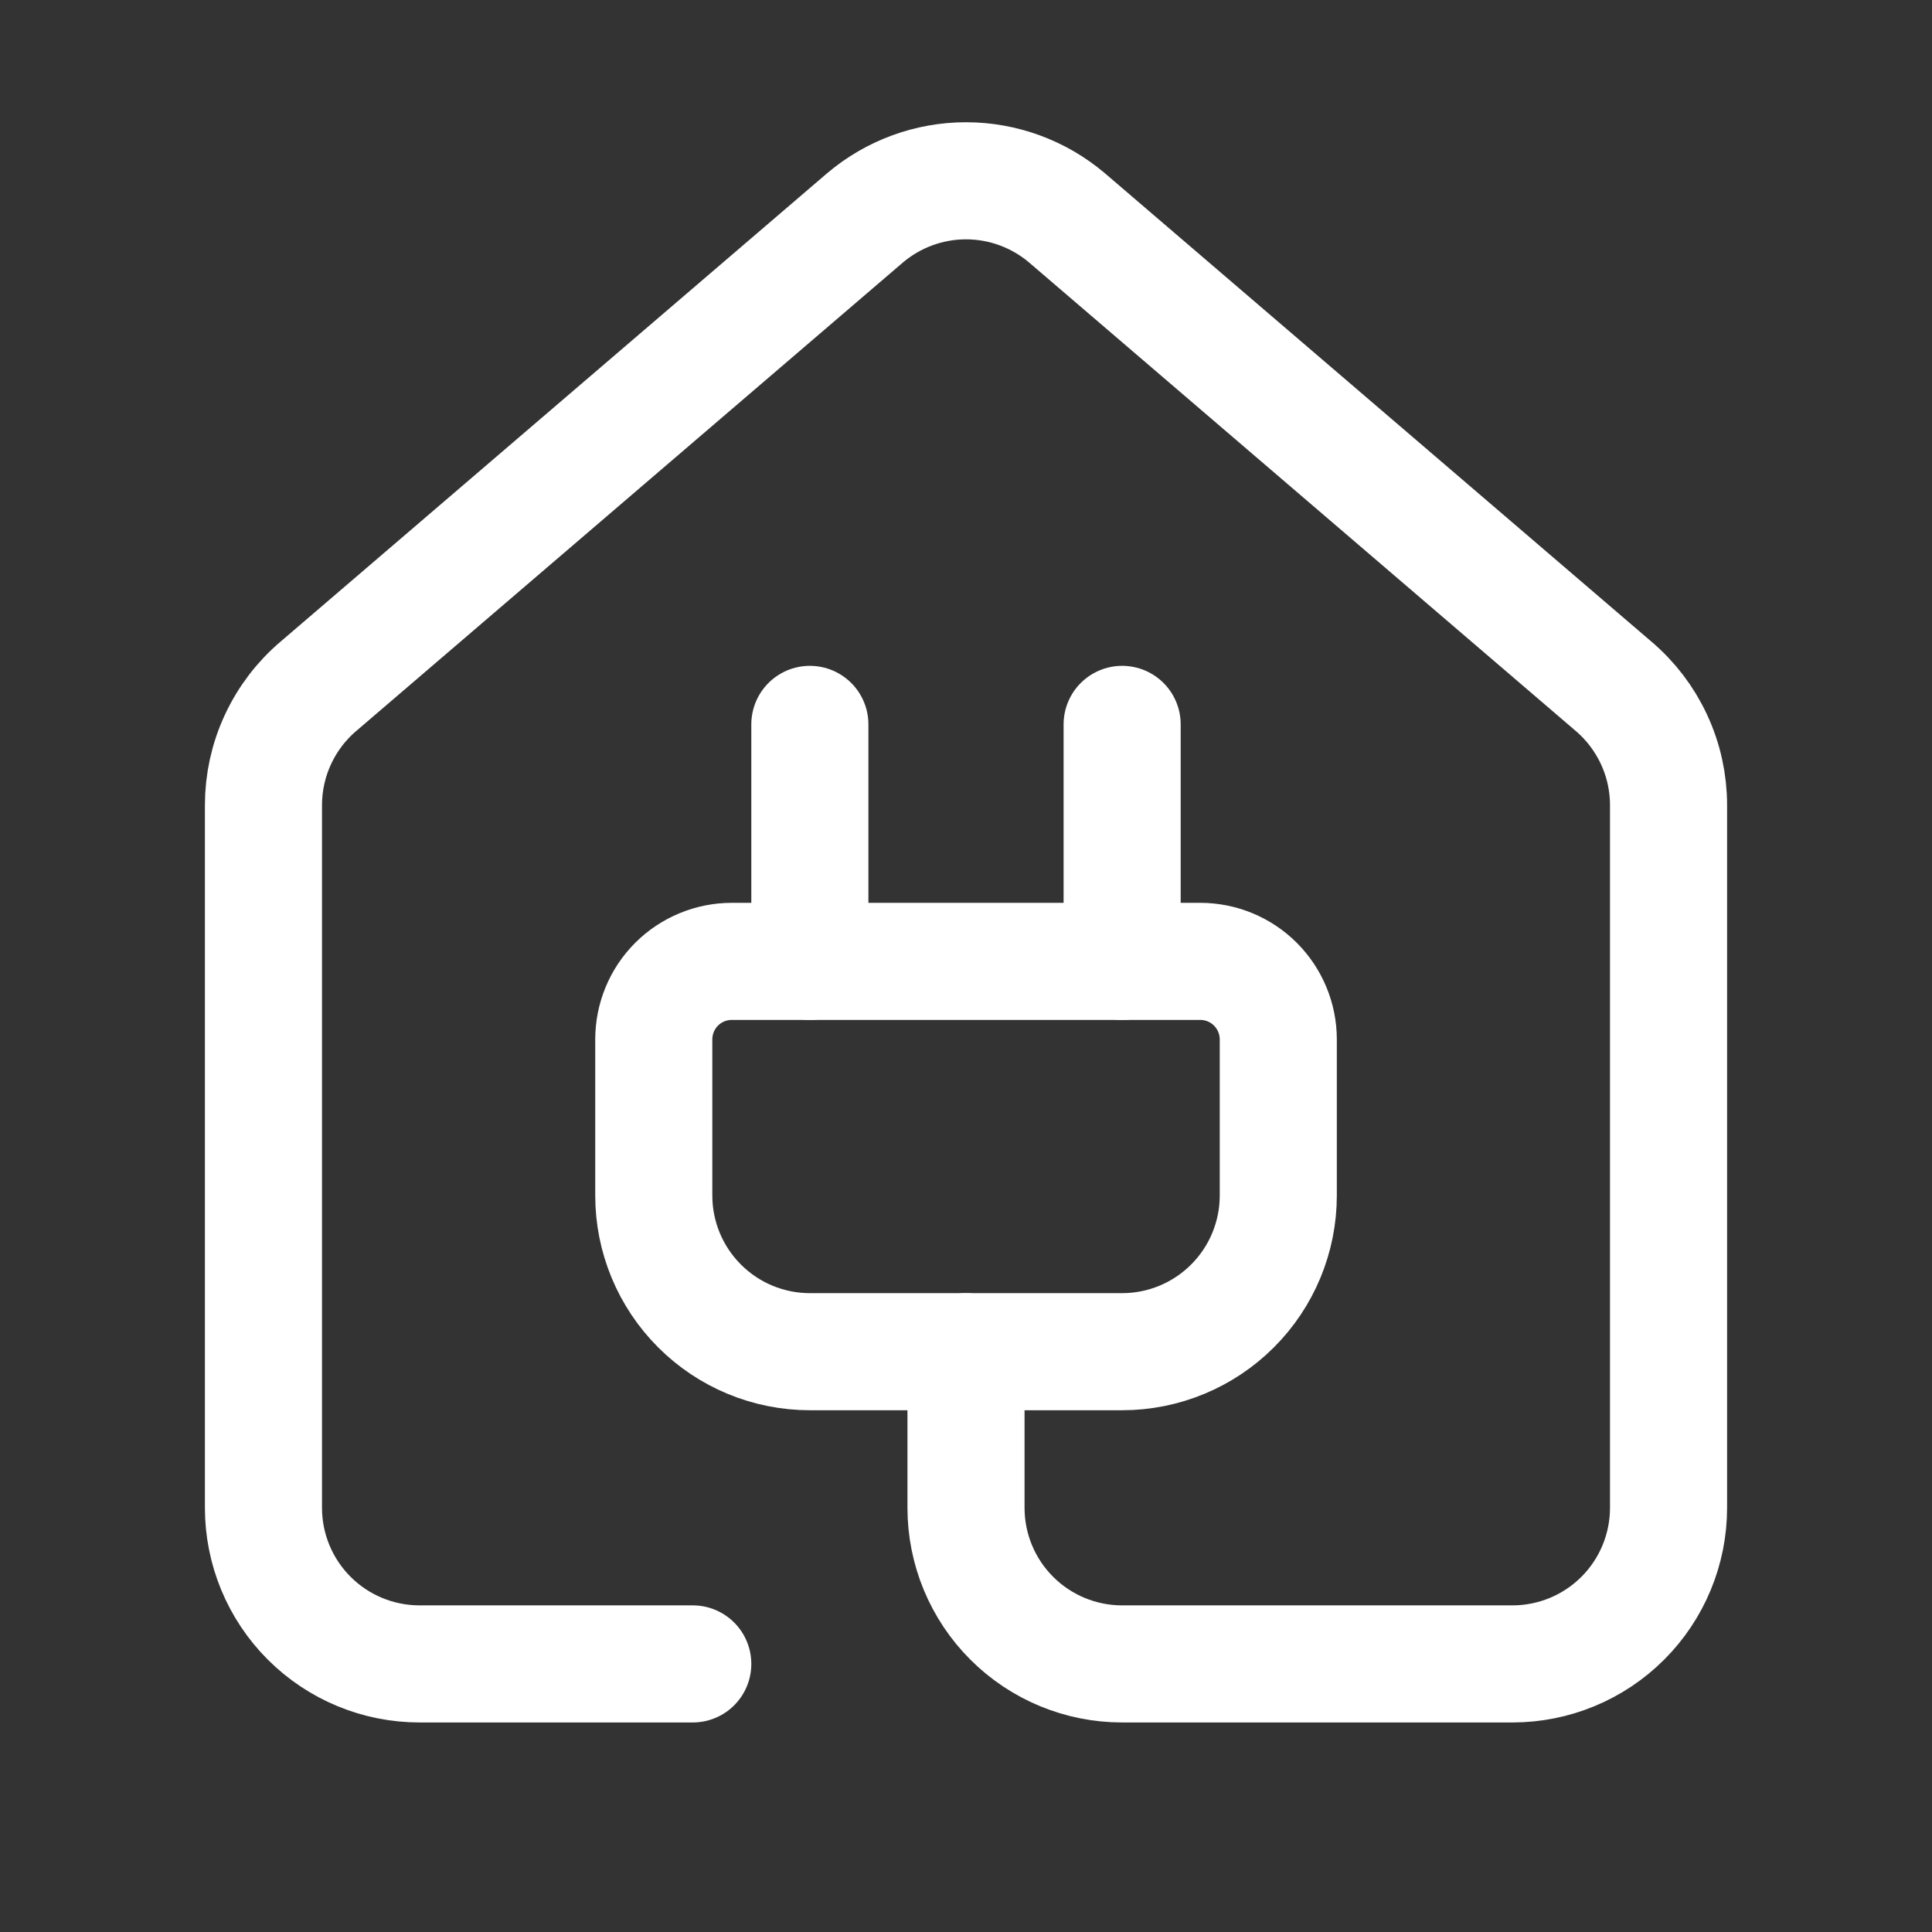 <svg width="33" height="33" viewBox="0 0 33 33" fill="none" xmlns="http://www.w3.org/2000/svg">
<rect x="0" y="0" width="33" height="33" fill="#333333" stroke="none"/>
<path d="M13.833 16.421V12.373" stroke="white" stroke-width="2" stroke-linecap="round" stroke-linejoin="round"/>
<path d="M19.167 16.421V12.373" stroke="white" stroke-width="2" stroke-linecap="round" stroke-linejoin="round"/>
<path d="M20.5 16.421C20.854 16.421 21.193 16.561 21.443 16.811C21.693 17.061 21.834 17.401 21.834 17.754V20.421C21.834 21.128 21.553 21.806 21.053 22.306C20.552 22.807 19.874 23.088 19.167 23.088H13.834C13.126 23.088 12.448 22.807 11.948 22.306C11.448 21.806 11.167 21.128 11.167 20.421V17.754C11.167 17.401 11.307 17.061 11.557 16.811C11.808 16.561 12.147 16.421 12.5 16.421H20.5Z" stroke="white" stroke-width="2" stroke-linecap="round" stroke-linejoin="round"/>
<path d="M11.833 28.421H7.167C6.459 28.421 5.781 28.14 5.281 27.64C4.781 27.14 4.5 26.462 4.5 25.754V13.754C4.5 13.366 4.584 12.983 4.748 12.631C4.911 12.279 5.149 11.967 5.445 11.717L14.779 3.718C15.26 3.312 15.87 3.088 16.5 3.088C17.13 3.088 17.74 3.312 18.221 3.718L27.555 11.717C27.851 11.967 28.089 12.279 28.252 12.631C28.416 12.983 28.5 13.366 28.5 13.754V25.754C28.5 26.462 28.219 27.14 27.719 27.64C27.219 28.14 26.541 28.421 25.833 28.421H19.167C18.459 28.421 17.781 28.14 17.281 27.64C16.781 27.14 16.5 26.462 16.5 25.754V23.088" stroke="white" stroke-width="2" stroke-linecap="round" stroke-linejoin="round"/>
</svg>

